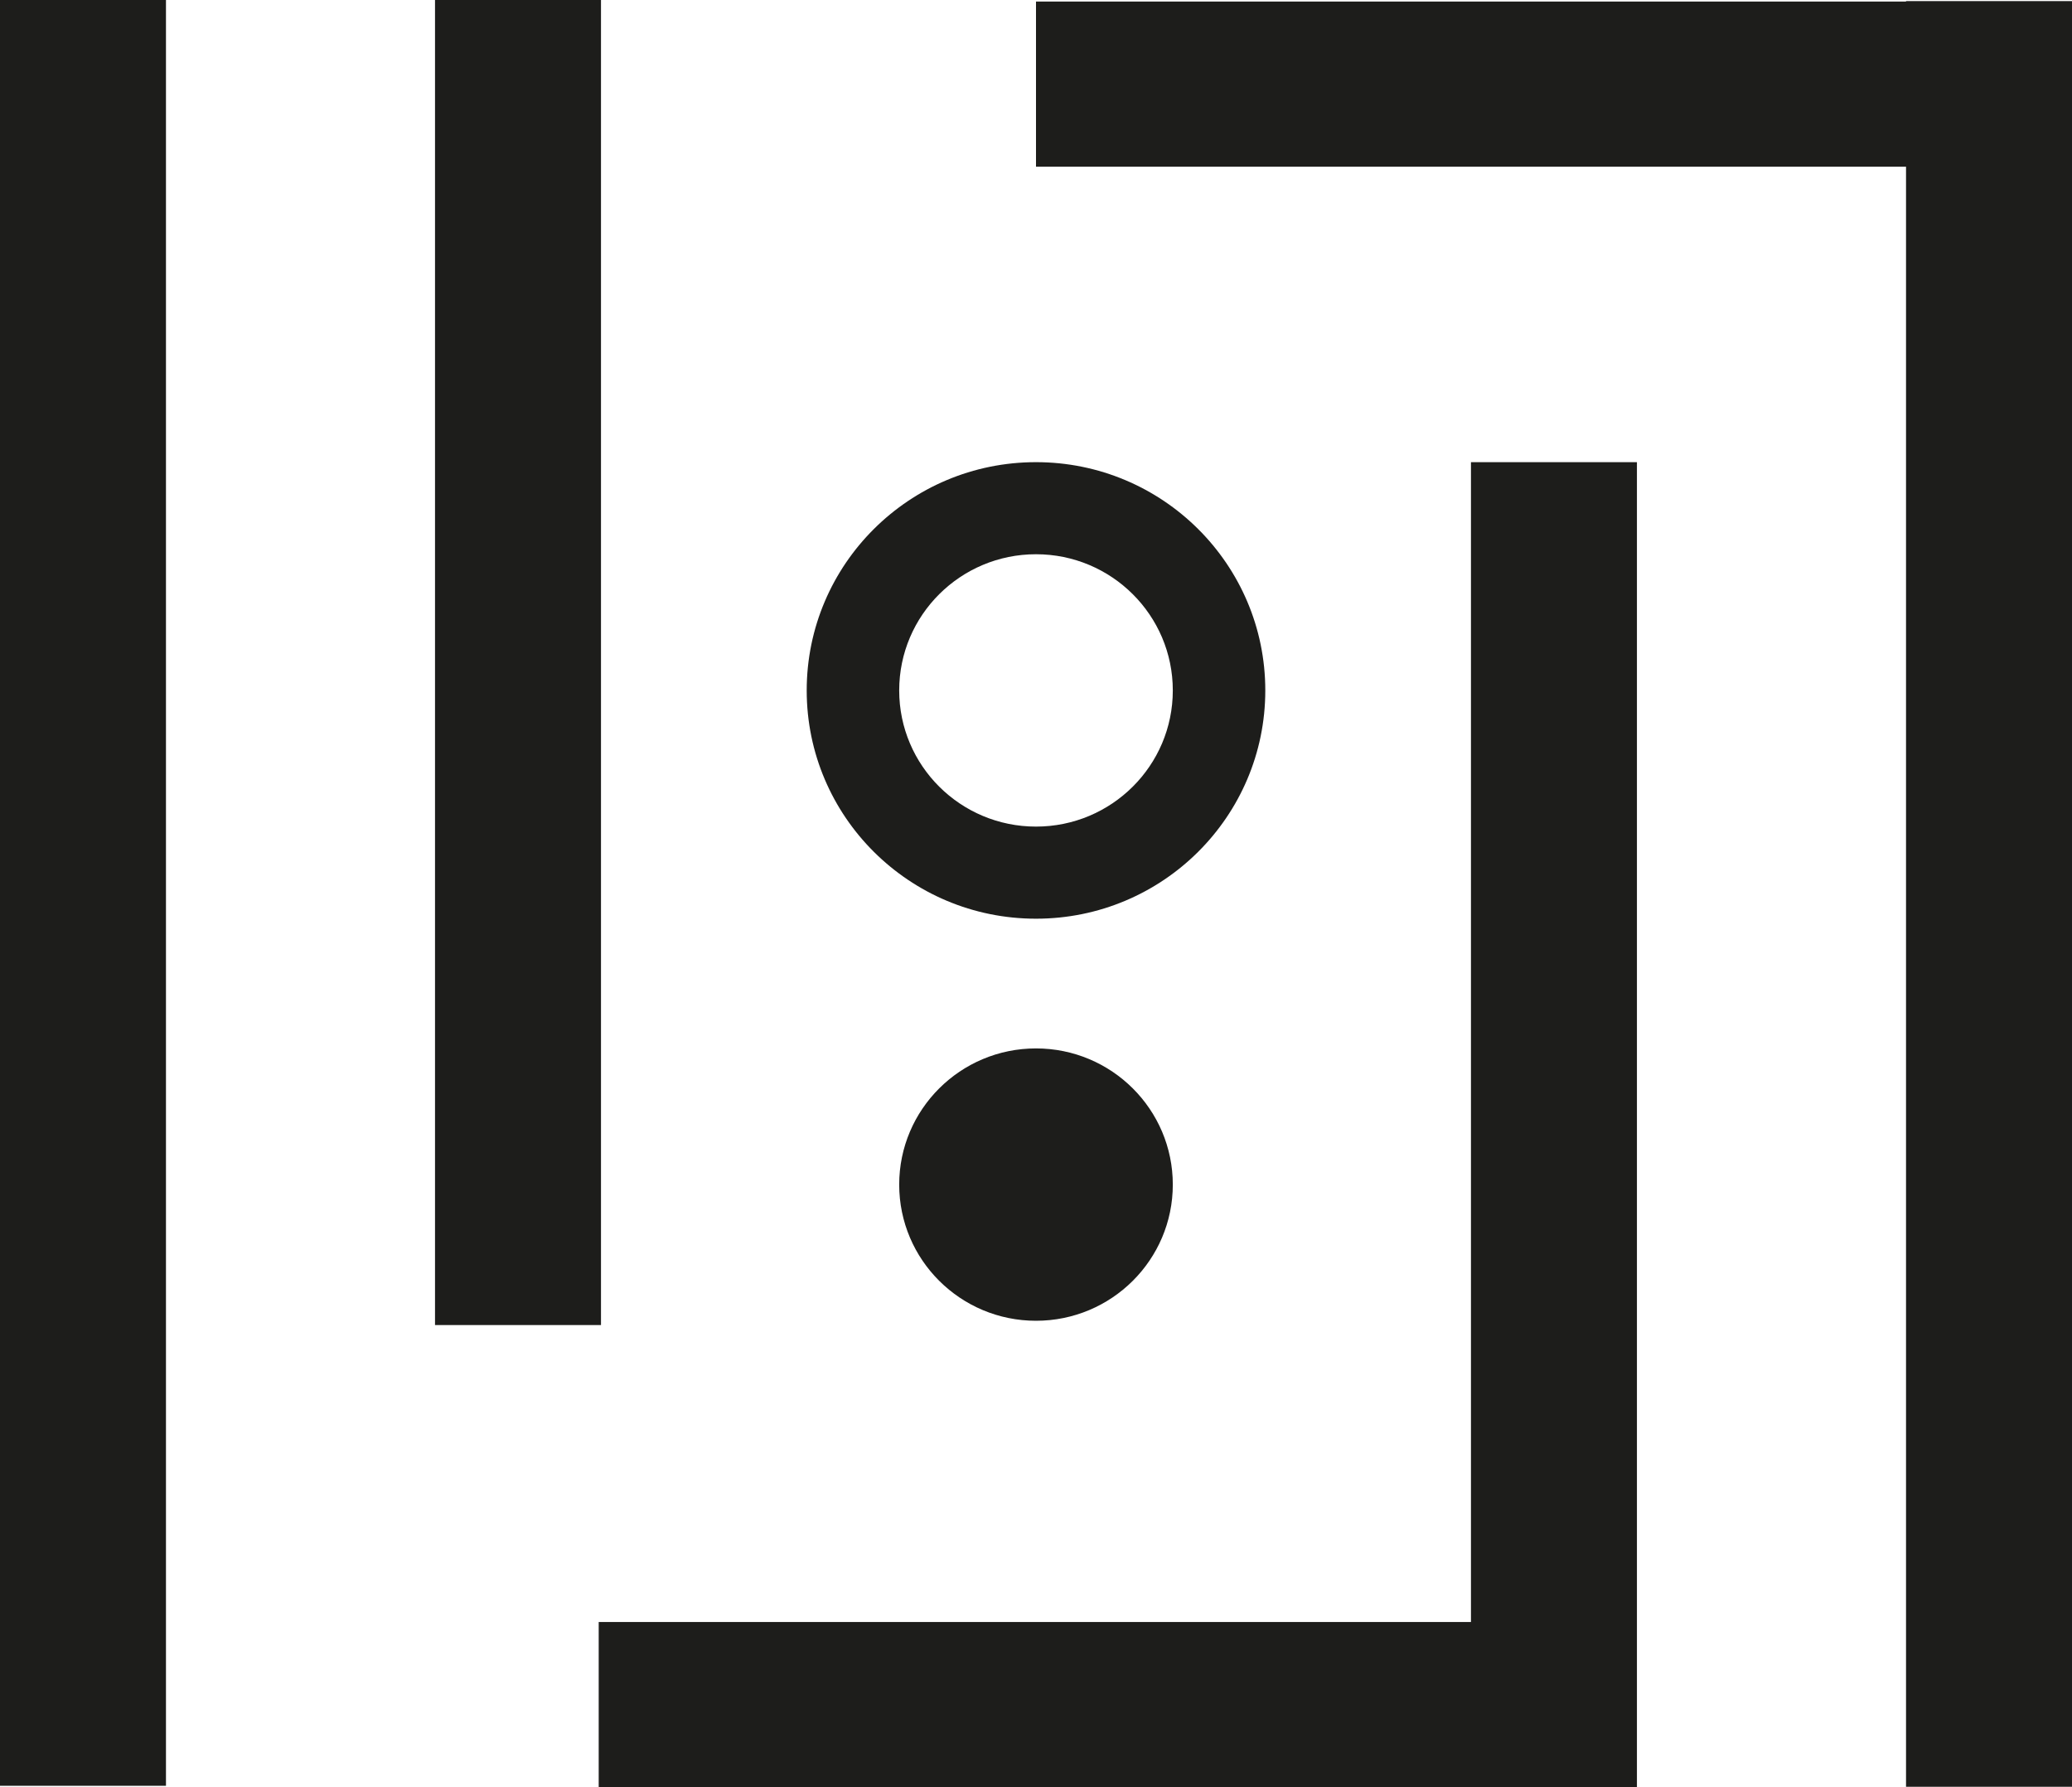 <svg xmlns="http://www.w3.org/2000/svg" width="80" height="69" viewBox="0 0 80 69" fill="none"><path d="M40 35.469C44.889 35.469 48.853 31.523 48.853 26.656C48.853 21.789 44.889 17.843 40 17.843C35.111 17.843 31.147 21.789 31.147 26.656C31.147 31.523 35.111 35.469 40 35.469ZM40 21.398C42.916 21.398 45.282 23.753 45.282 26.656C45.282 29.559 42.916 31.913 40 31.913C37.084 31.913 34.718 29.559 34.718 26.656C34.718 23.753 37.084 21.398 40 21.398ZM40 40.477C42.916 40.477 45.282 42.832 45.282 45.735C45.282 48.638 42.916 50.992 40 50.992C37.084 50.992 34.718 48.638 34.718 45.735C34.718 42.832 37.084 40.477 40 40.477ZM0 0H6.408V68.944H0V0ZM56.794 17.843H63.202V69H23.116V62.621H56.794V17.843ZM23.204 51.157H16.796V0H23.204V51.157ZM80 0.04V68.984H73.592V6.437H40V0.059H73.592V0.042H80V0.04Z" fill="#1D1D1B"></path></svg>